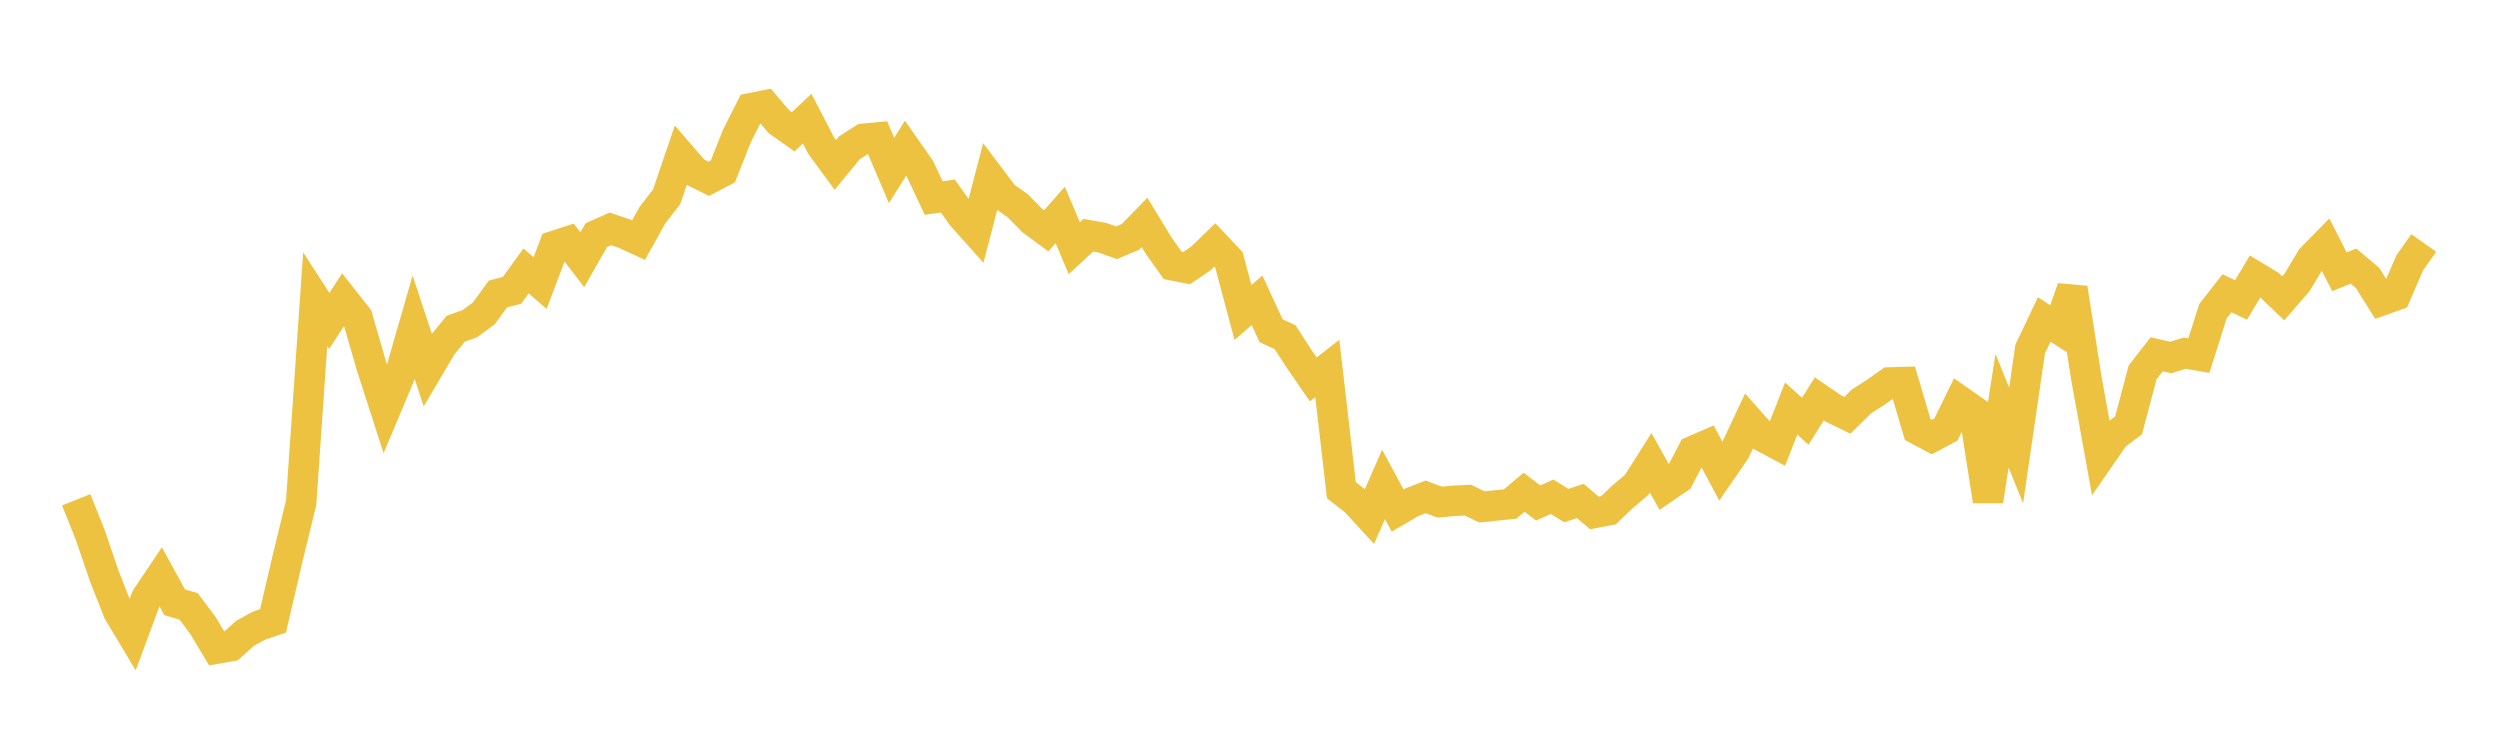 <svg width="164" height="48" xmlns="http://www.w3.org/2000/svg" xmlns:xlink="http://www.w3.org/1999/xlink"><path fill="none" stroke="rgb(237,194,64)" stroke-width="2" d="M5,32.785L5.922,35.098L6.844,37.798L7.766,40.137L8.689,41.676L9.611,39.193L10.533,37.823L11.455,39.508L12.377,39.78L13.299,41.013L14.222,42.545L15.144,42.384L16.066,41.551L16.988,41.042L17.91,40.73L18.832,36.771L19.754,32.981L20.677,19.619L21.599,21.051L22.521,19.642L23.443,20.81L24.365,24.001L25.287,26.858L26.21,24.661L27.132,21.459L28.054,24.253L28.976,22.687L29.898,21.564L30.82,21.233L31.743,20.554L32.665,19.283L33.587,19.049L34.509,17.77L35.431,18.572L36.353,16.137L37.275,15.837L38.198,17.036L39.12,15.426L40.042,15.016L40.964,15.328L41.886,15.753L42.808,14.098L43.731,12.913L44.653,10.207L45.575,11.272L46.497,11.733L47.419,11.251L48.341,8.919L49.263,7.097L50.186,6.913L51.108,7.995L52.03,8.647L52.952,7.785L53.874,9.564L54.796,10.821L55.719,9.699L56.641,9.106L57.563,9.019L58.485,11.179L59.407,9.72L60.329,11.035L61.251,12.994L62.174,12.854L63.096,14.152L64.018,15.182L64.94,11.641L65.862,12.861L66.784,13.512L67.707,14.462L68.629,15.143L69.551,14.101L70.473,16.283L71.395,15.43L72.317,15.593L73.24,15.923L74.162,15.538L75.084,14.592L76.006,16.112L76.928,17.406L77.85,17.585L78.772,16.959L79.695,16.066L80.617,17.044L81.539,20.498L82.461,19.7L83.383,21.693L84.305,22.126L85.228,23.549L86.15,24.89L87.072,24.171L87.994,32.156L88.916,32.877L89.838,33.881L90.76,31.78L91.683,33.49L92.605,32.952L93.527,32.595L94.449,32.94L95.371,32.852L96.293,32.809L97.216,33.253L98.138,33.159L99.06,33.065L99.982,32.29L100.904,32.992L101.826,32.588L102.749,33.167L103.671,32.865L104.593,33.647L105.515,33.472L106.437,32.591L107.359,31.813L108.281,30.36L109.204,32.003L110.126,31.368L111.048,29.592L111.97,29.192L112.892,30.917L113.814,29.577L114.737,27.613L115.659,28.654L116.581,29.145L117.503,26.8L118.425,27.634L119.347,26.167L120.269,26.797L121.192,27.243L122.114,26.331L123.036,25.742L123.958,25.09L124.88,25.064L125.802,28.18L126.725,28.672L127.647,28.18L128.569,26.304L129.491,26.949L130.413,32.86L131.335,26.944L132.257,29.222L133.18,22.899L134.102,20.959L135.024,21.556L135.946,18.9L136.868,24.827L137.79,29.932L138.713,28.595L139.635,27.9L140.557,24.423L141.479,23.242L142.401,23.45L143.323,23.169L144.246,23.328L145.168,20.419L146.09,19.239L147.012,19.68L147.934,18.134L148.856,18.691L149.778,19.567L150.701,18.504L151.623,16.963L152.545,16.022L153.467,17.83L154.389,17.457L155.311,18.23L156.234,19.705L157.156,19.377L158.078,17.242L159,15.939"></path></svg>